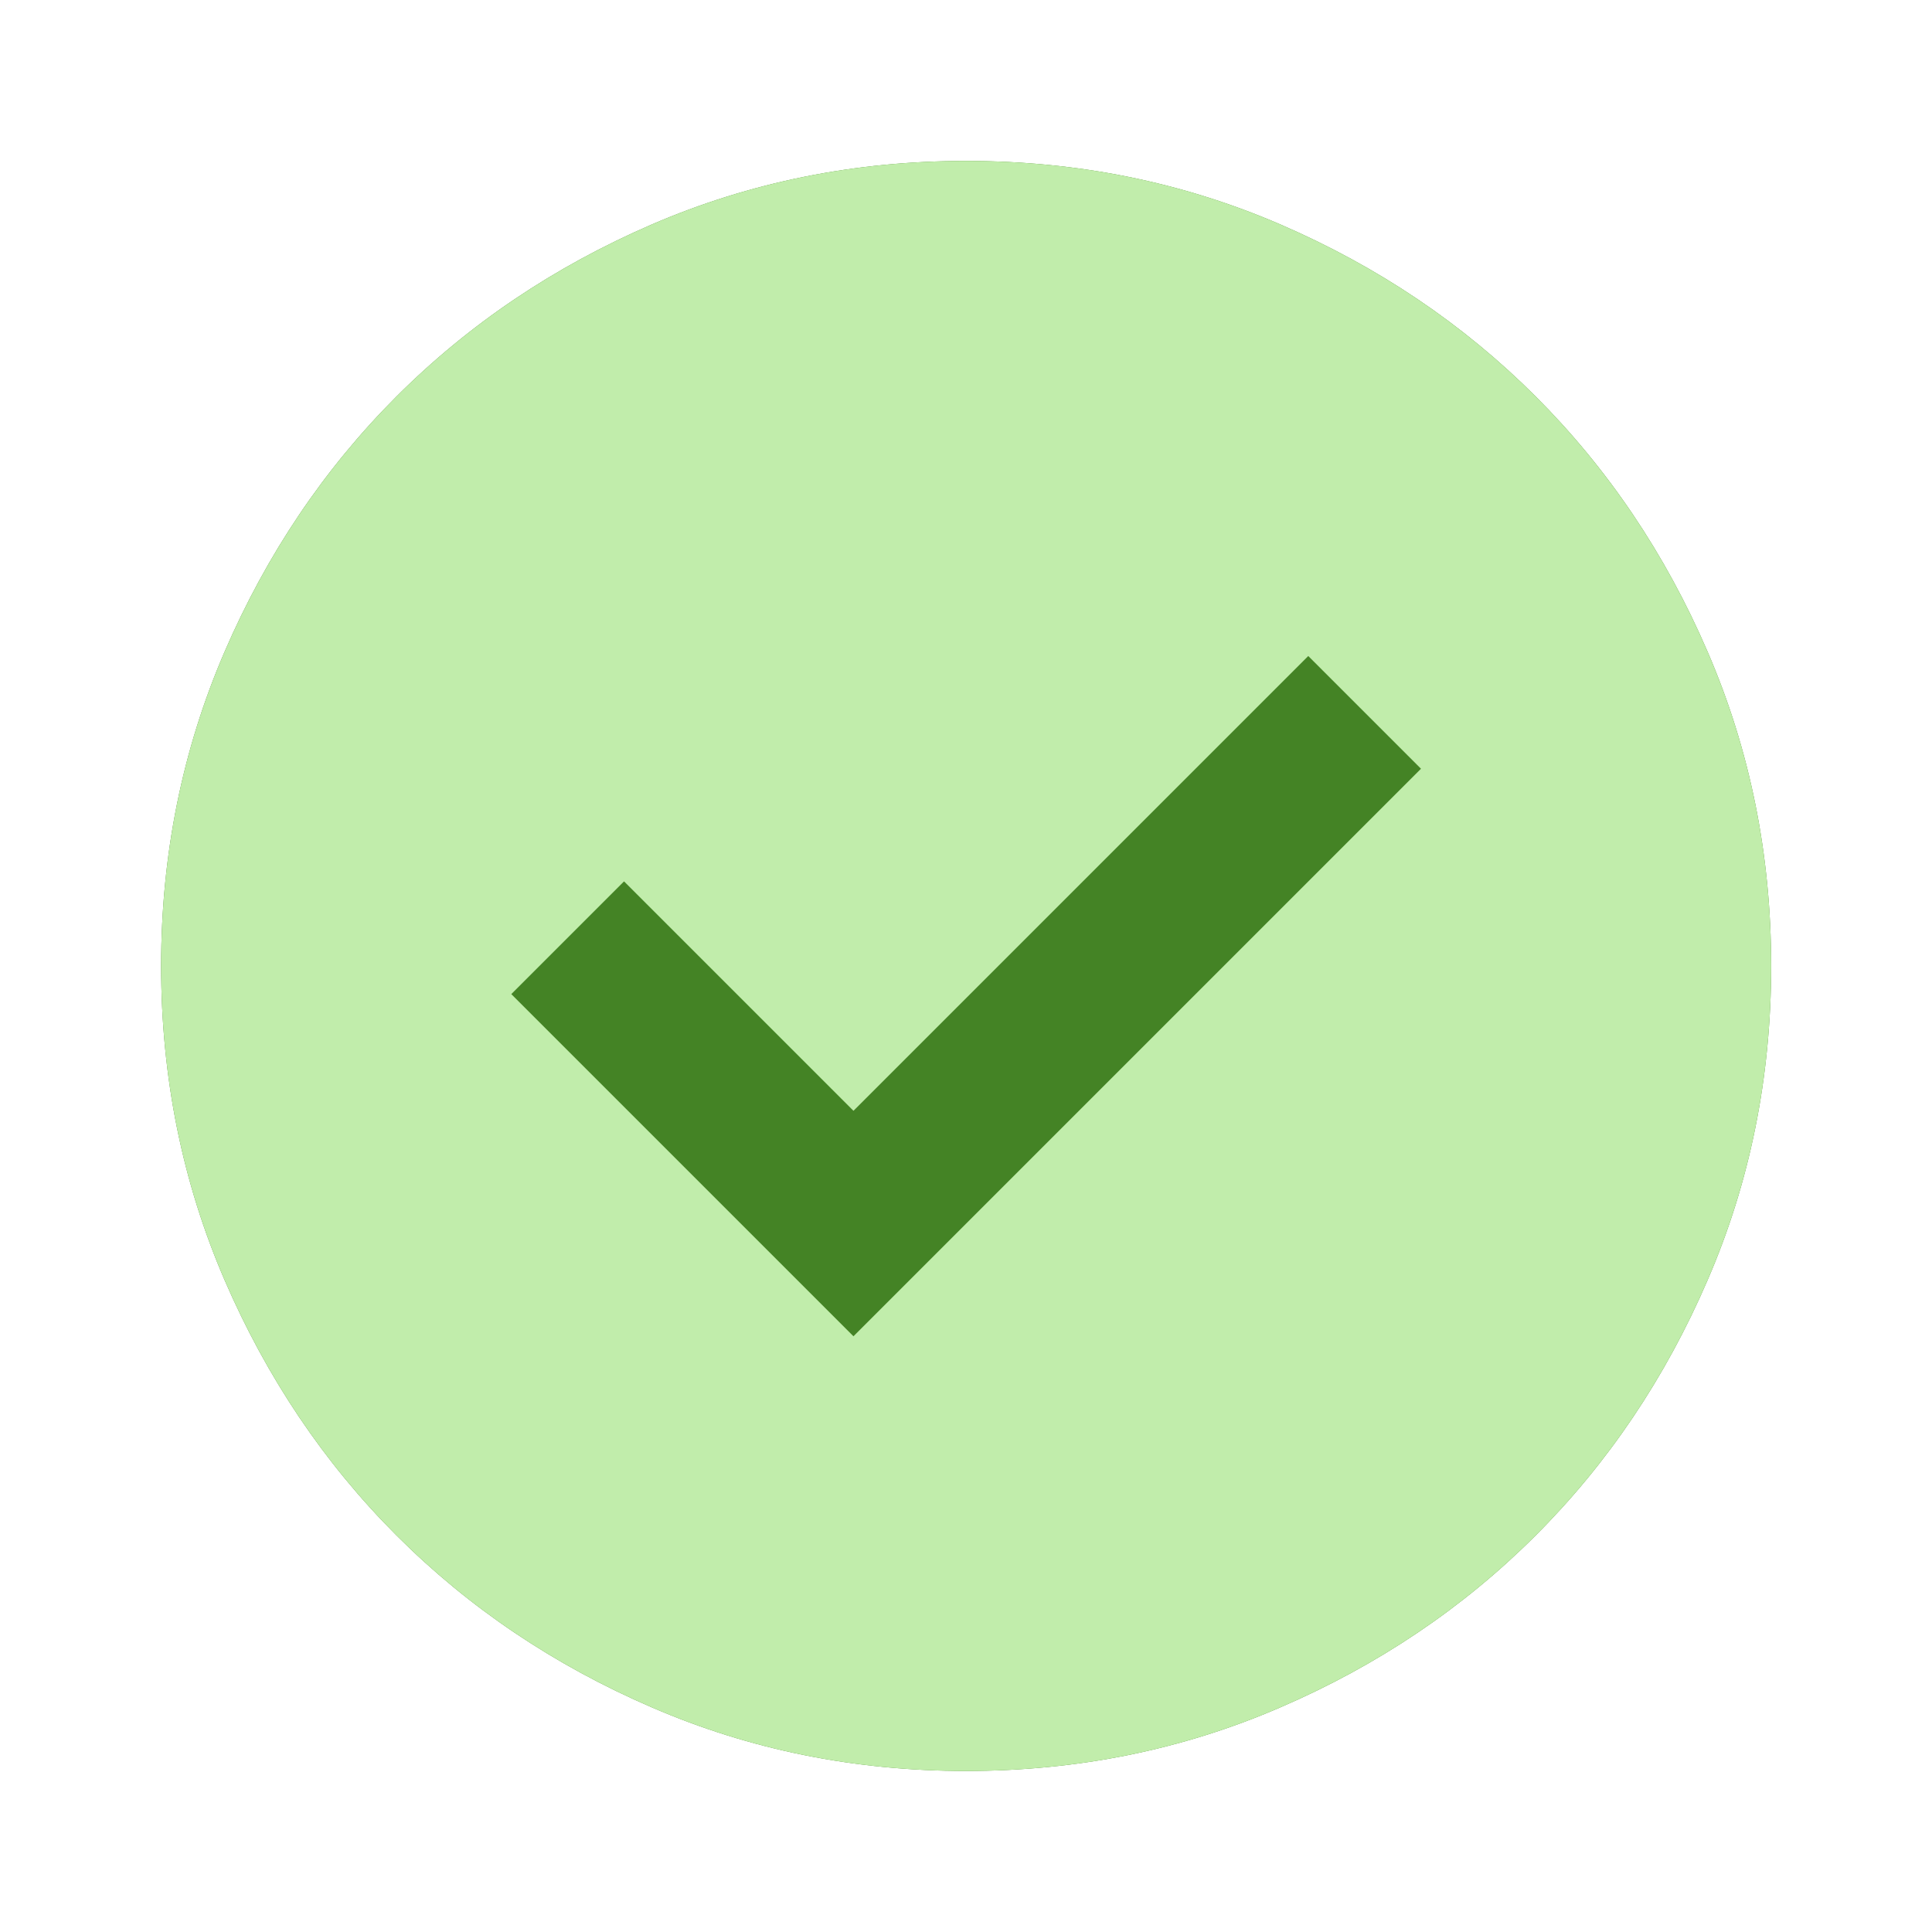 <?xml version="1.0" encoding="utf-8"?>
<svg xmlns="http://www.w3.org/2000/svg" fill="none" height="100%" overflow="visible" preserveAspectRatio="none" style="display: block;" viewBox="0 0 20 20" width="100%">
<g id="check_circle">
<mask height="20" id="mask0_0_1090" maskUnits="userSpaceOnUse" style="mask-type:alpha" width="20" x="0" y="0">
<rect fill="#D9D9D9" height="20" id="Bounding box" width="20"/>
</mask>
<g mask="url(#mask0_0_1090)">
<path d="M10.001 18.333C8.849 18.333 7.765 18.114 6.751 17.676C5.737 17.239 4.855 16.645 4.105 15.895C3.355 15.145 2.762 14.263 2.324 13.249C1.887 12.236 1.668 11.152 1.668 9.999C1.668 8.847 1.887 7.763 2.324 6.749C2.762 5.735 3.355 4.854 4.105 4.104C4.855 3.354 5.737 2.76 6.751 2.322C7.765 1.885 8.849 1.666 10.001 1.666C11.154 1.666 12.237 1.885 13.251 2.322C14.265 2.76 15.147 3.354 15.897 4.104C16.647 4.854 17.241 5.735 17.678 6.749C18.116 7.763 18.335 8.847 18.335 9.999C18.335 11.152 18.116 12.236 17.678 13.249C17.241 14.263 16.647 15.145 15.897 15.895C15.147 16.645 14.265 17.239 13.251 17.676C12.237 18.114 11.154 18.333 10.001 18.333Z" fill="#448325" id="check_circle_2"/>
<path d="M8.835 13.833L14.71 7.958L13.543 6.791L8.835 11.499L6.46 9.124L5.293 10.291L8.835 13.833ZM10.001 18.333C8.849 18.333 7.765 18.114 6.751 17.676C5.737 17.239 4.855 16.645 4.105 15.895C3.355 15.145 2.762 14.263 2.324 13.249C1.887 12.236 1.668 11.152 1.668 9.999C1.668 8.847 1.887 7.763 2.324 6.749C2.762 5.735 3.355 4.854 4.105 4.104C4.855 3.354 5.737 2.76 6.751 2.322C7.765 1.885 8.849 1.666 10.001 1.666C11.154 1.666 12.237 1.885 13.251 2.322C14.265 2.76 15.147 3.354 15.897 4.104C16.647 4.854 17.241 5.735 17.678 6.749C18.116 7.763 18.335 8.847 18.335 9.999C18.335 11.152 18.116 12.236 17.678 13.249C17.241 14.263 16.647 15.145 15.897 15.895C15.147 16.645 14.265 17.239 13.251 17.676C12.237 18.114 11.154 18.333 10.001 18.333Z" fill="#C1EDAB" id="check_circle_3"/>
</g>
</g>
</svg>